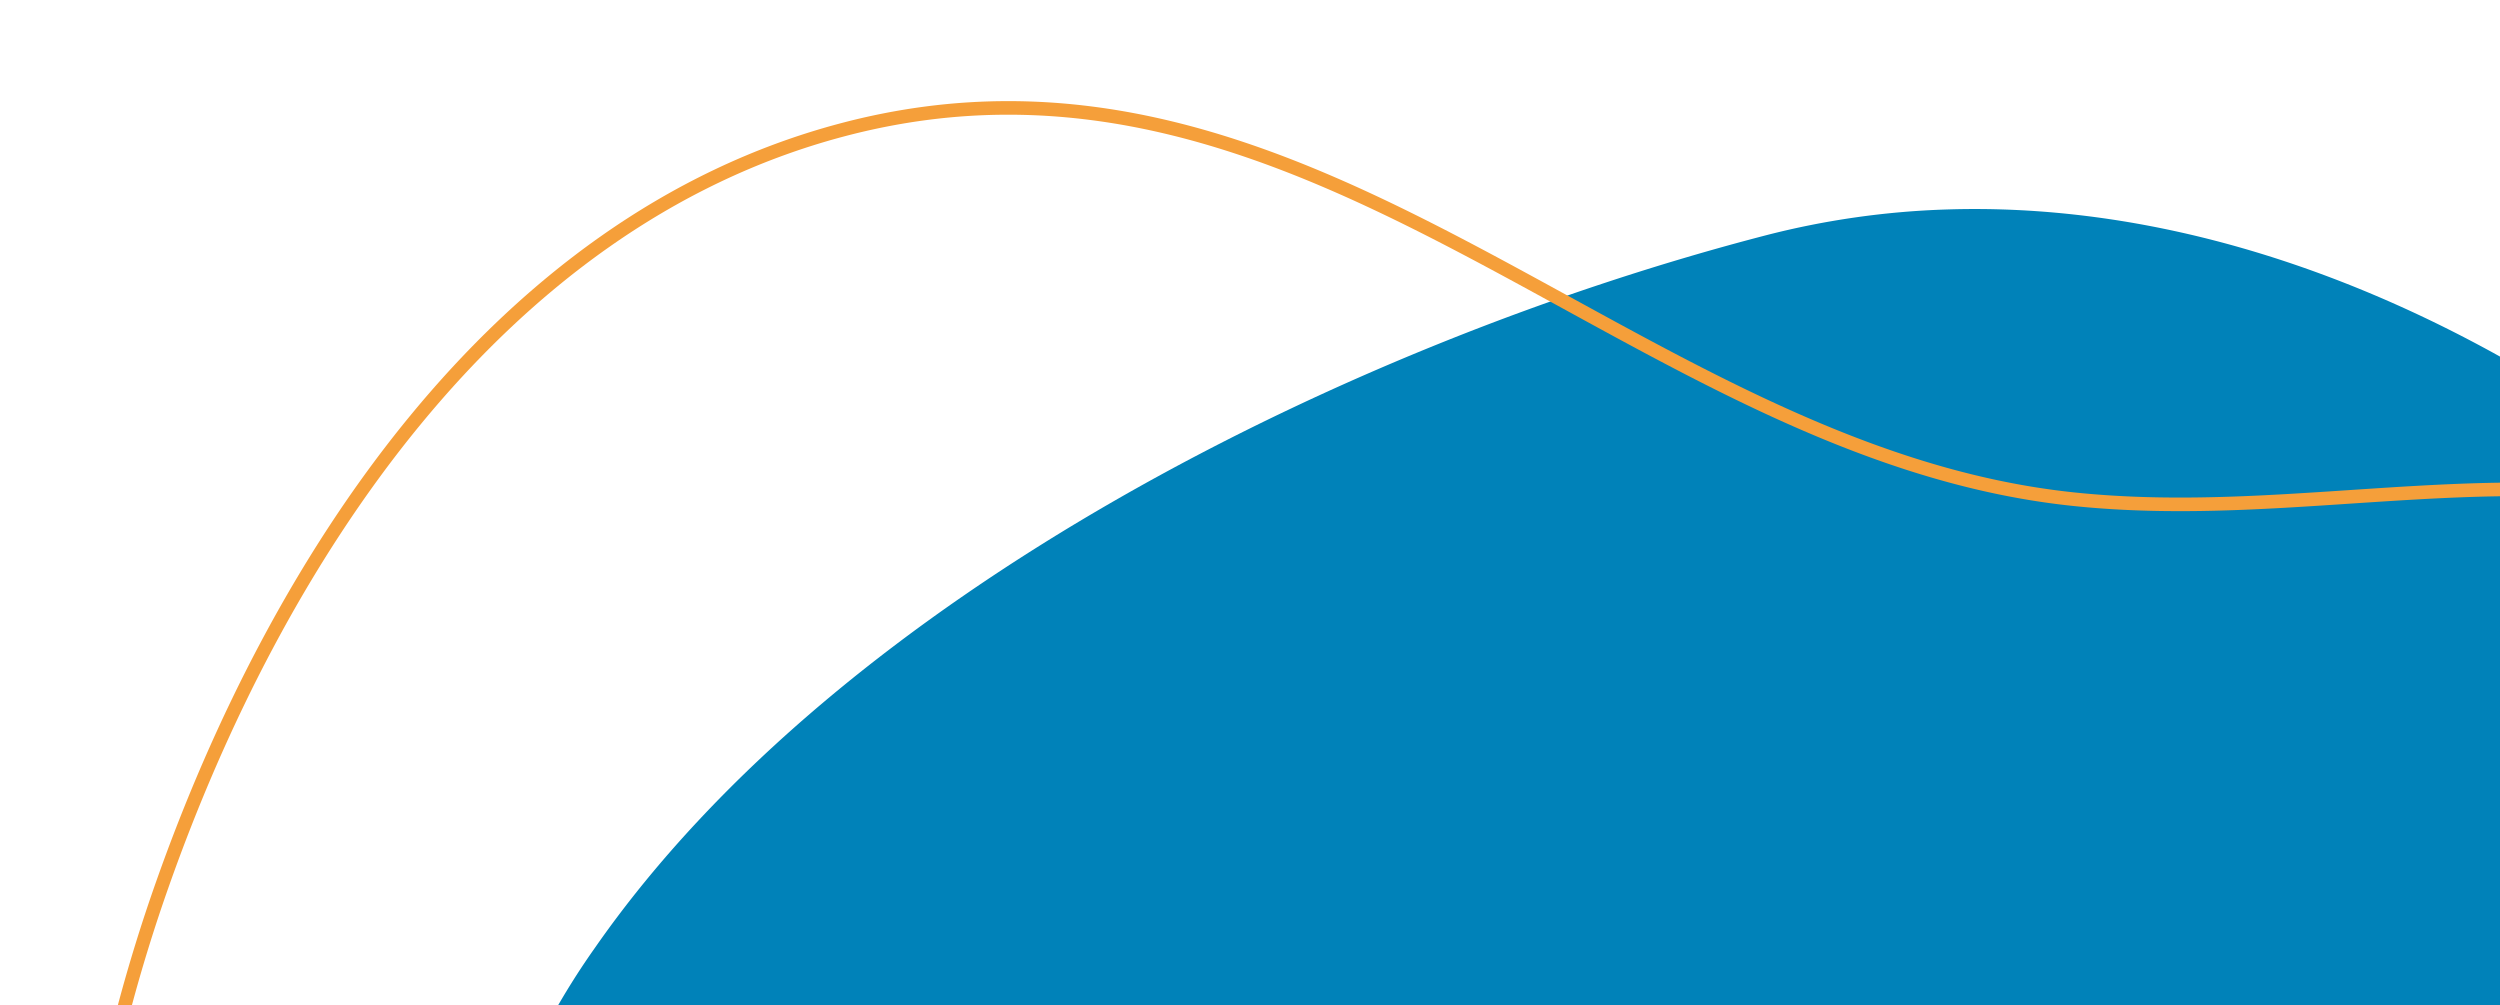 <svg id="Ebene_1" data-name="Ebene 1" xmlns="http://www.w3.org/2000/svg" viewBox="0 0 368 148"><defs><style>.cls-1{fill:#0082b9;}.cls-2{fill:none;stroke:#f59f3a;stroke-width:2px;}</style></defs><path id="gordopack_mg_8640" data-name="gordopack mg 8640" class="cls-1" d="M286.71,30.83a121.8,121.8,0,0,0-26.86,3.83C199.3,50.38,124,87.18,87.56,139.54a109.72,109.72,0,0,0-19.74,54.09c-3.45,44.26,1.21,84.78,42.23,110.15,26.58,16.43,56.25,14.69,84.22,25.57,53,20.64,77.56,86.84,140.4,87,46.09.11,84.69-34.87,109.47-70.86,25-36.3,38.86-81.12,36.32-125.3a180.59,180.59,0,0,0-4.67-31.8C457,110,371.12,28.2,286.71,30.83Z"/><path id="A4_Brochure_Mockup_3" data-name="A4 Brochure Mockup 3" class="cls-2" d="M291.72,430.92a138.67,138.67,0,0,0,28.54-12.24c62.23-35.43,134.49-98.55,159.14-167.3a125.51,125.51,0,0,0,5.68-65.66c-9.38-49.94-26.62-93.33-79.52-109.14-34.27-10.24-66.54.54-100.7-3.14-64.78-7-111.61-72.85-181.11-54.26-51,13.62-83.2,63.79-99.85,111C7.1,177.71,5.15,231.37,21.13,279.44A207,207,0,0,0,35.77,313.2C79.93,394.2,199.22,459,291.72,430.92Z"/></svg>